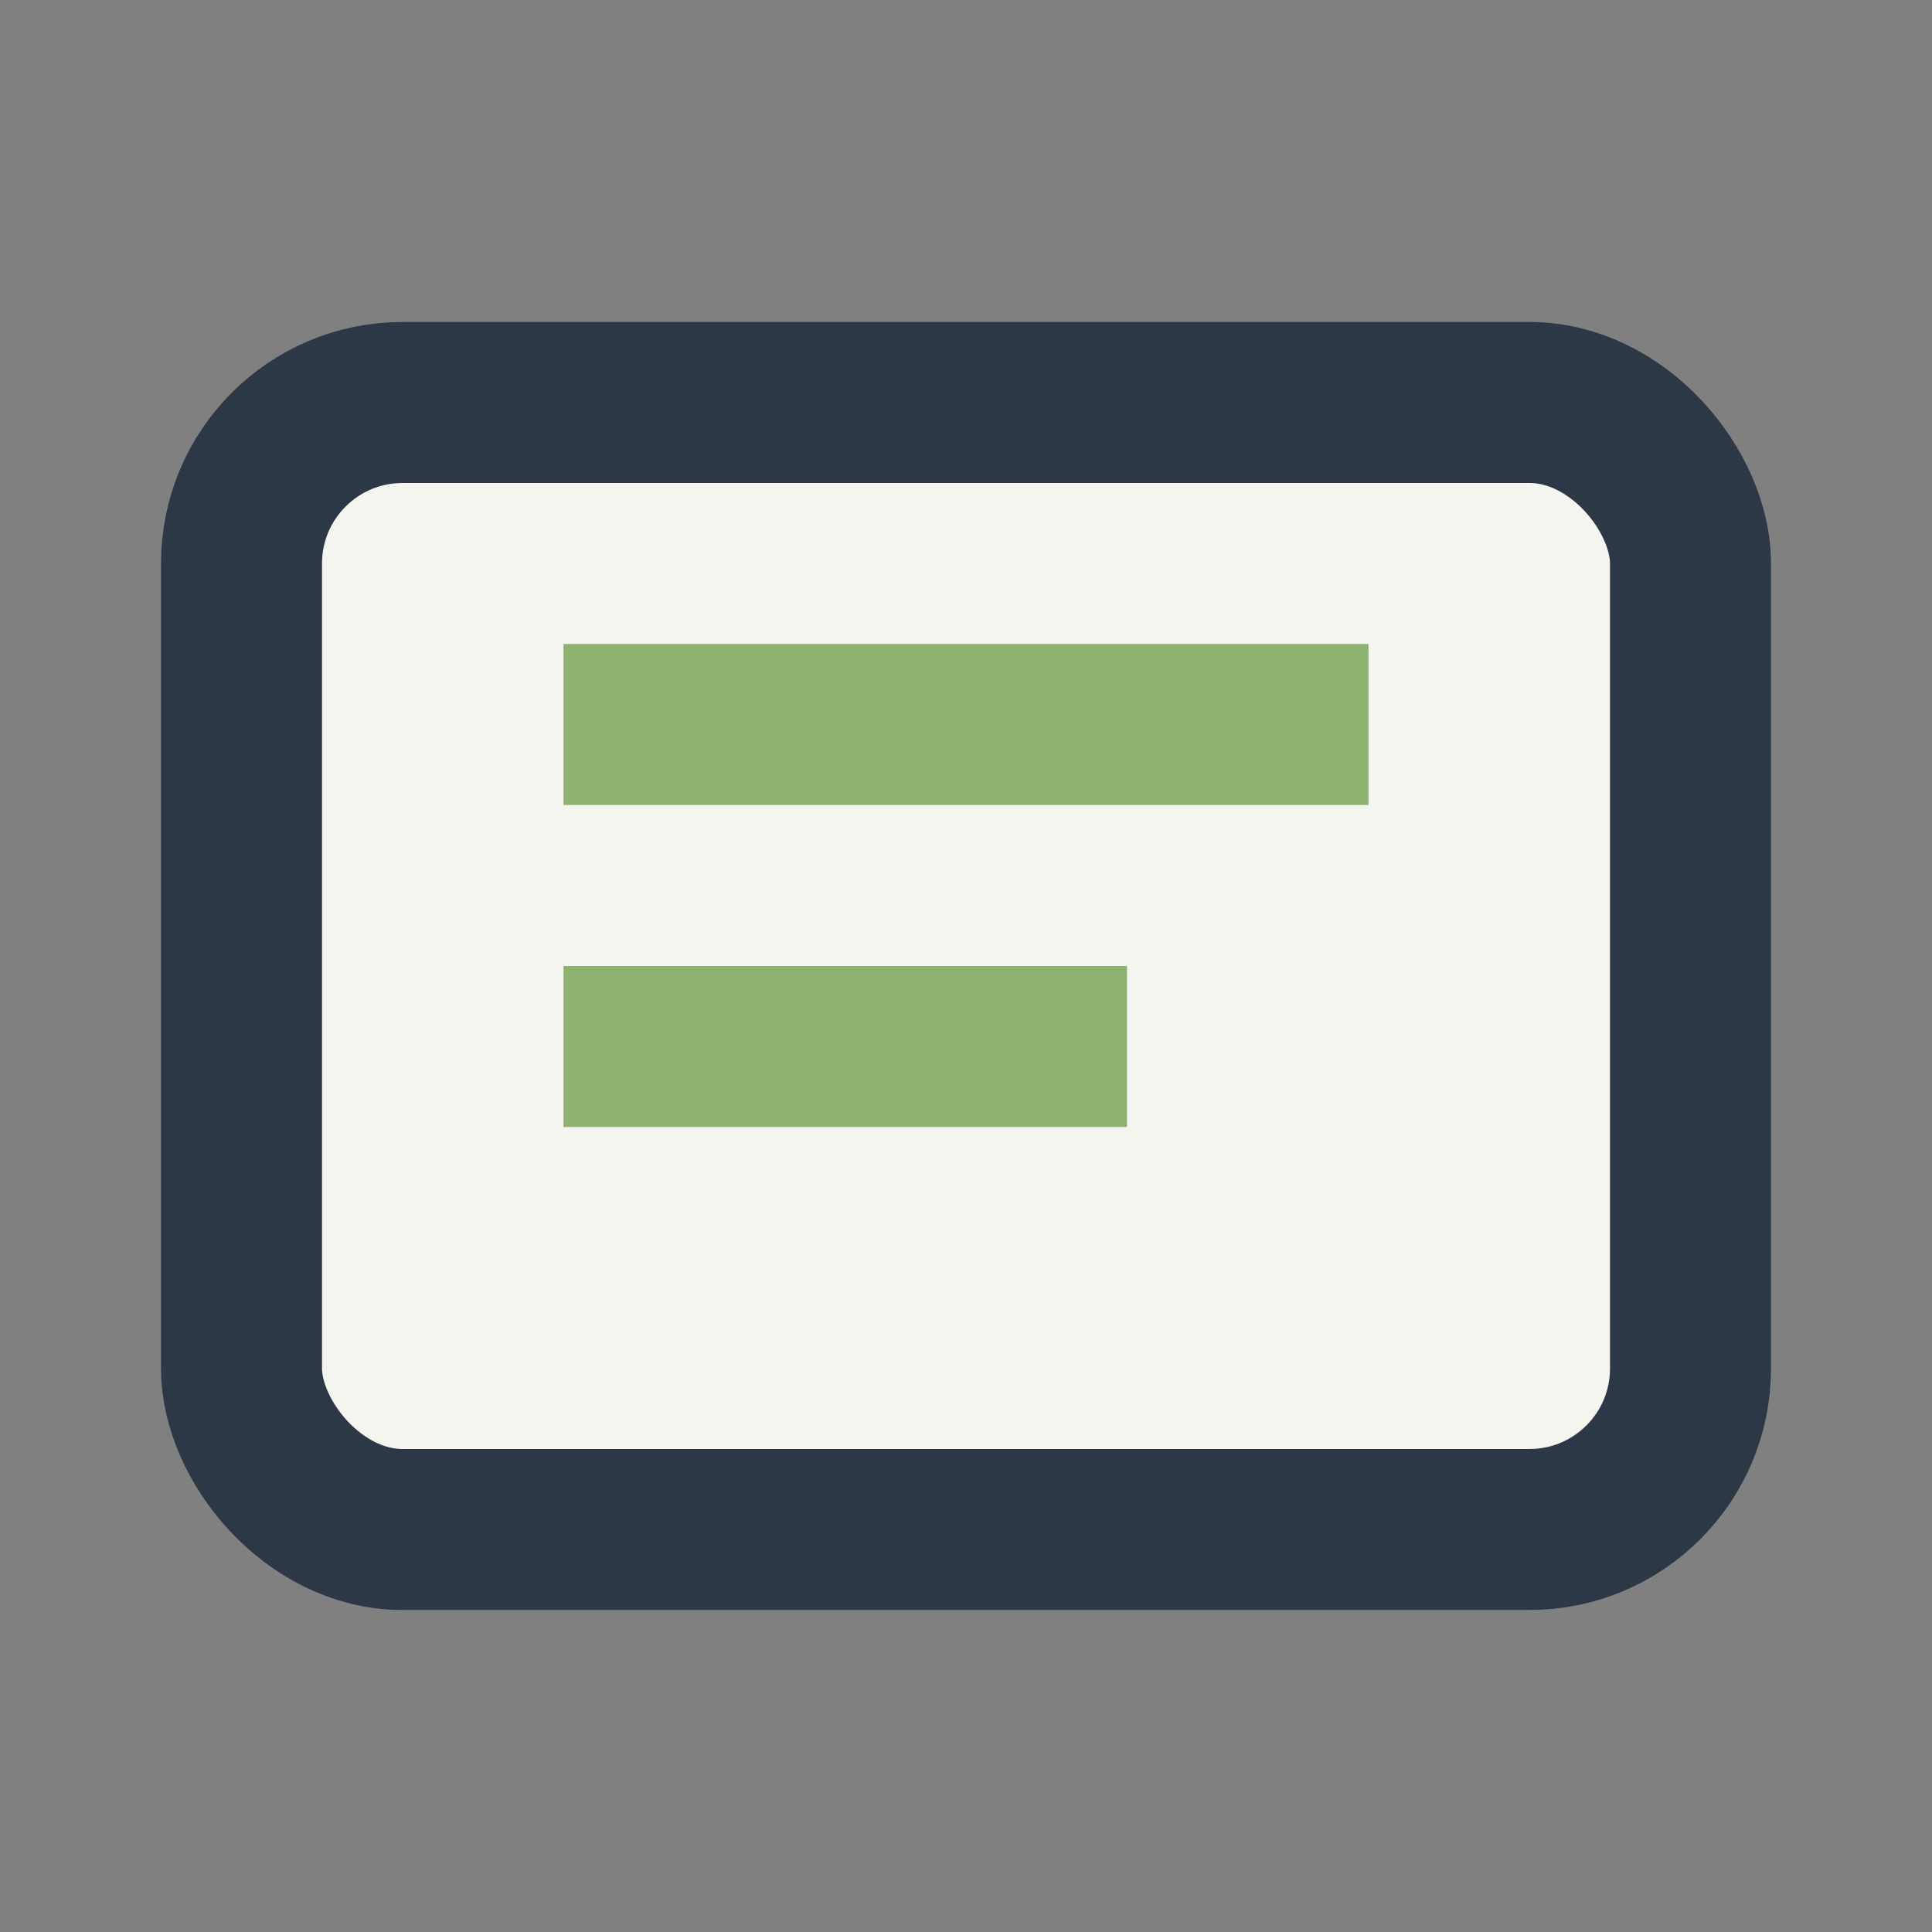 <?xml version="1.0" encoding="UTF-8"?>
<svg xmlns="http://www.w3.org/2000/svg" width="24" height="24" viewBox="0 0 24 24"><rect x="0" y="0" width="24" height="24" fill="#808080" stroke="none"/><rect x="3" y="5" width="18" height="14" rx="2" fill="#F5F5F0" stroke="#2C3846" stroke-width="2"/><path d="M7 9h10M7 13h7" stroke="#8EB26F" stroke-width="2"/></svg>